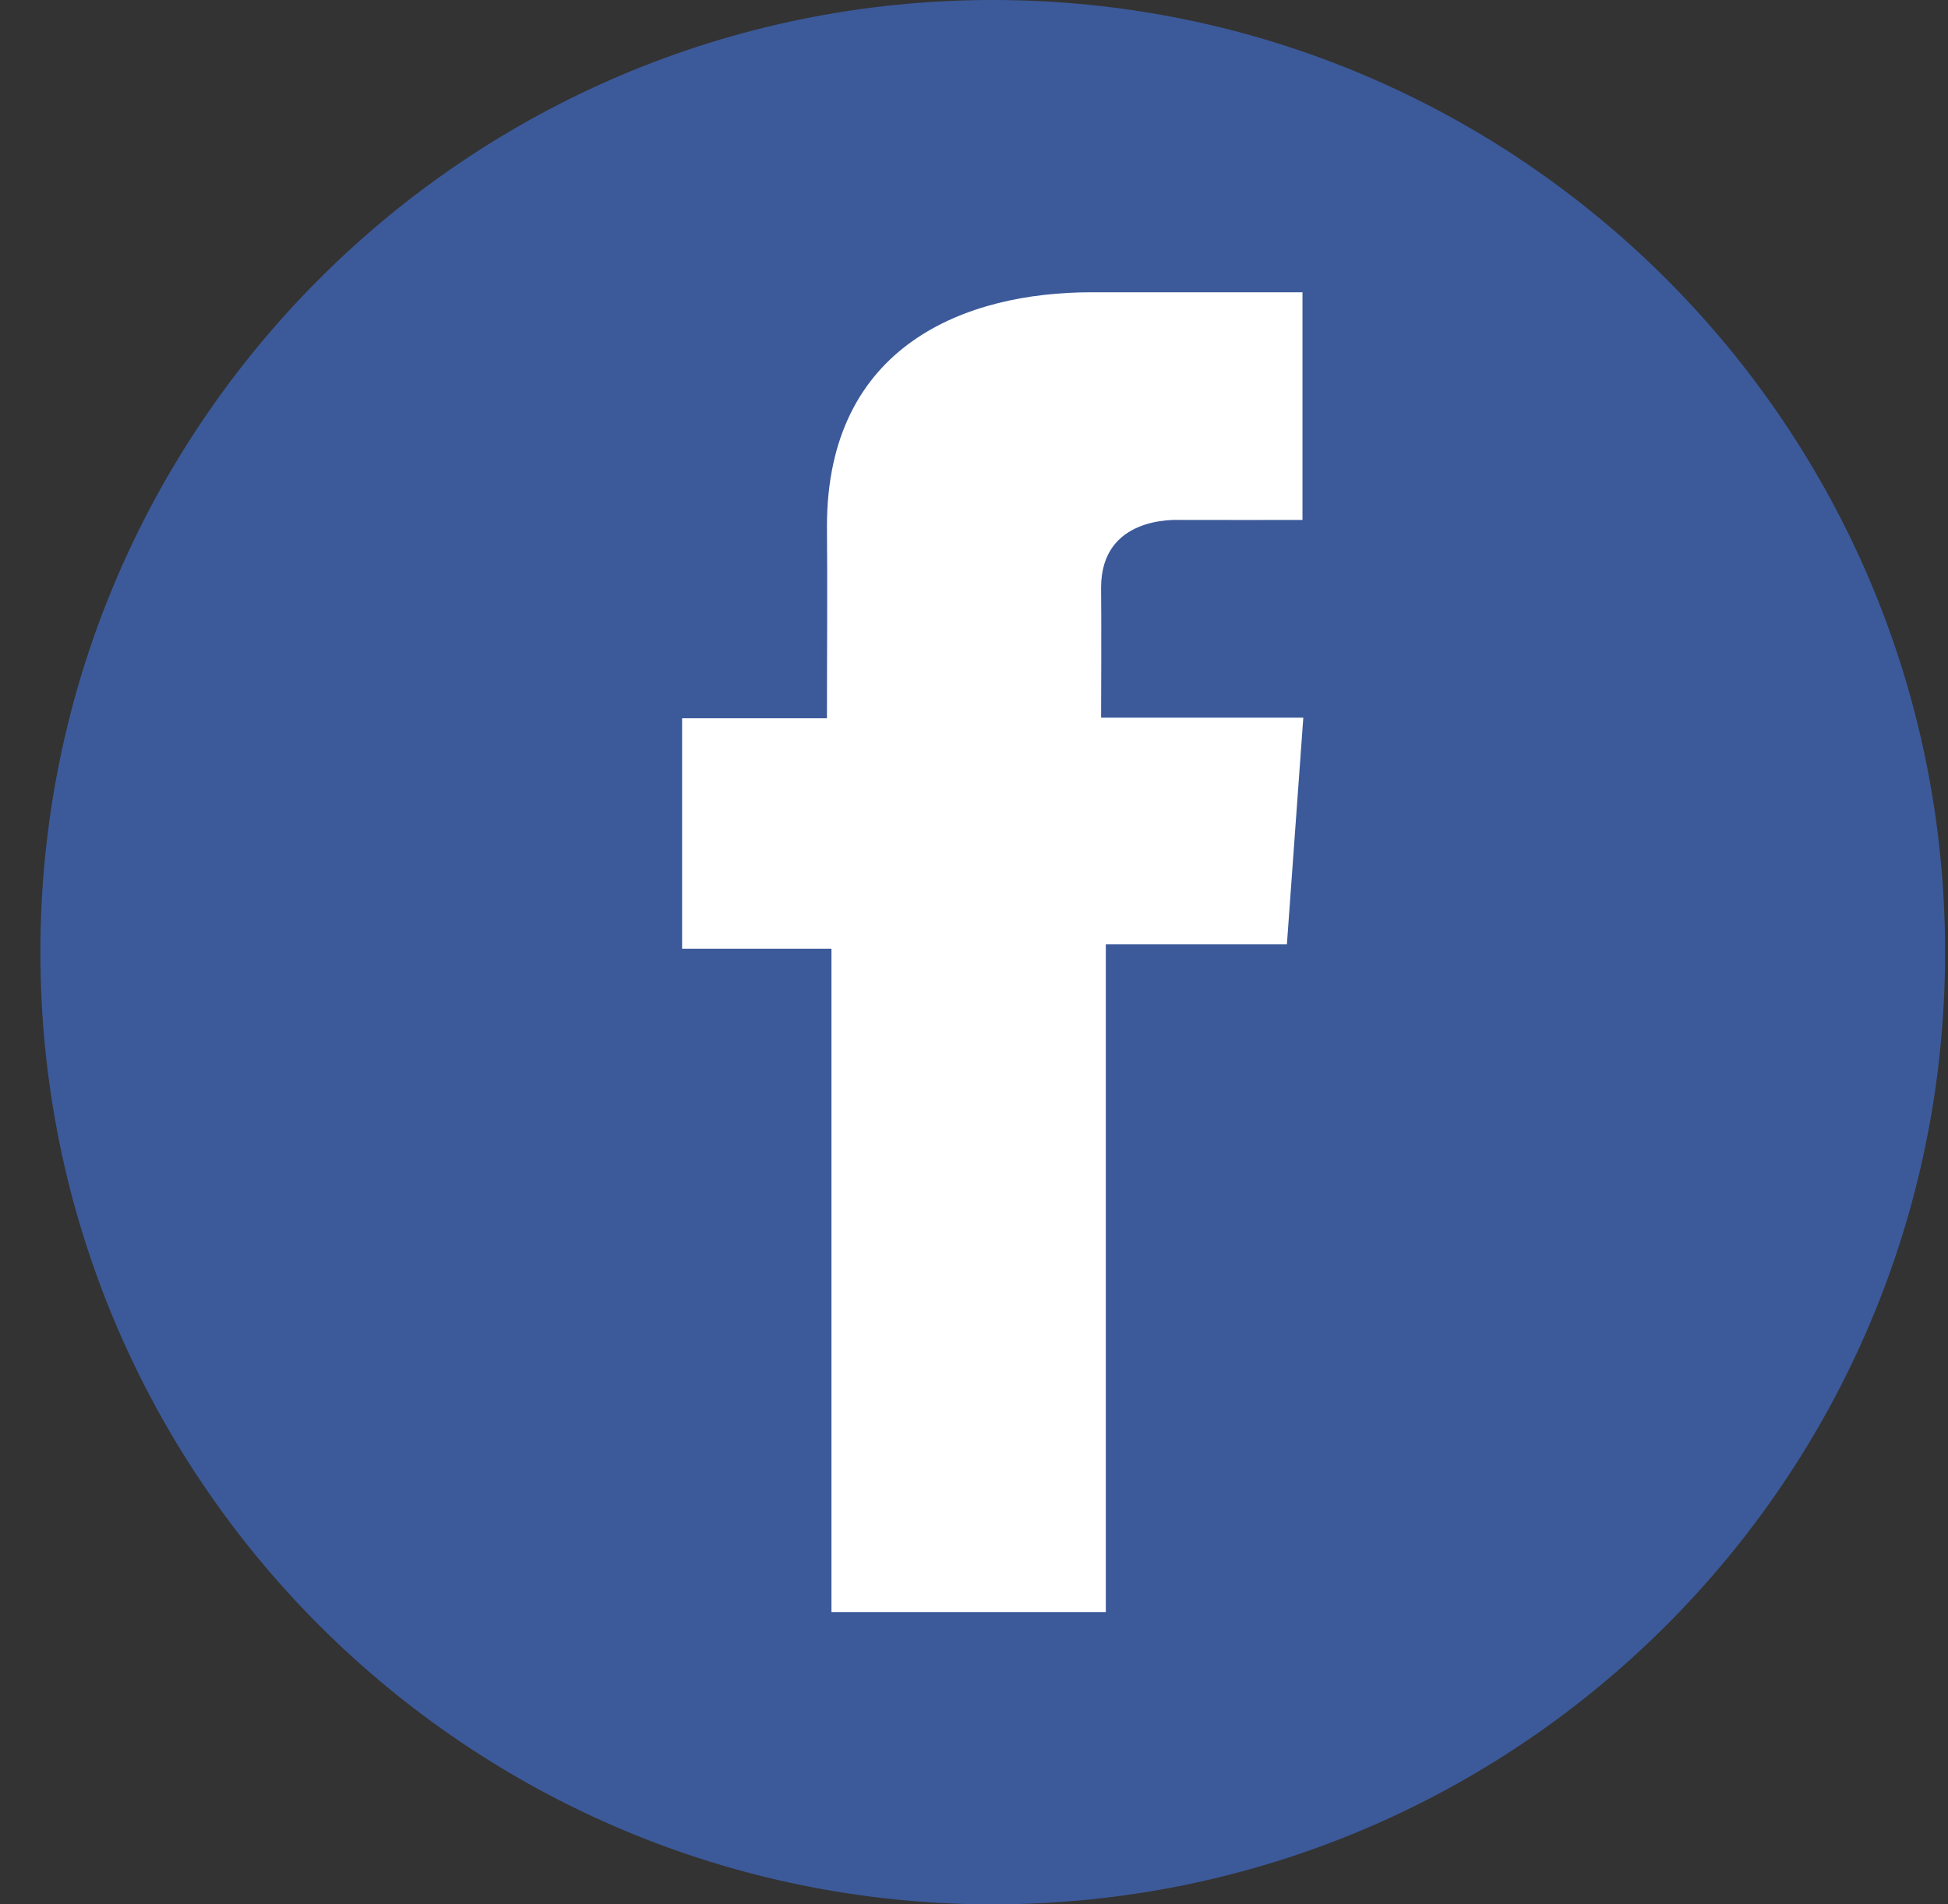 <svg width="45" height="44" fill="none" xmlns="http://www.w3.org/2000/svg"><rect width="100%" height="100%" fill="#333333" stroke="none"/><g clip-path="url(#clip0_1045_10935)"><path d="M22.933 44c12.15 0 22-9.85 22-22s-9.85-22-22-22-22 9.85-22 22 9.85 22 22 22z" fill="#3C5A9A"/><path d="M30.086 6.753h-4.874c-2.892 0-6.109 1.216-6.109 5.409.014 1.46 0 2.86 0 4.434h-3.346v5.324h3.45v15.327h6.338V21.82h4.183l.379-5.238h-4.671s.01-2.33 0-3.007c0-1.657 1.724-1.562 1.827-1.562.82 0 2.416.003 2.825 0v-5.26h-.002z" fill="#fff"/></g><defs><clipPath id="clip0_1045_10935"><path fill="#fff" transform="translate(.933)" d="M0 0h44v44H0z"/></clipPath></defs></svg>